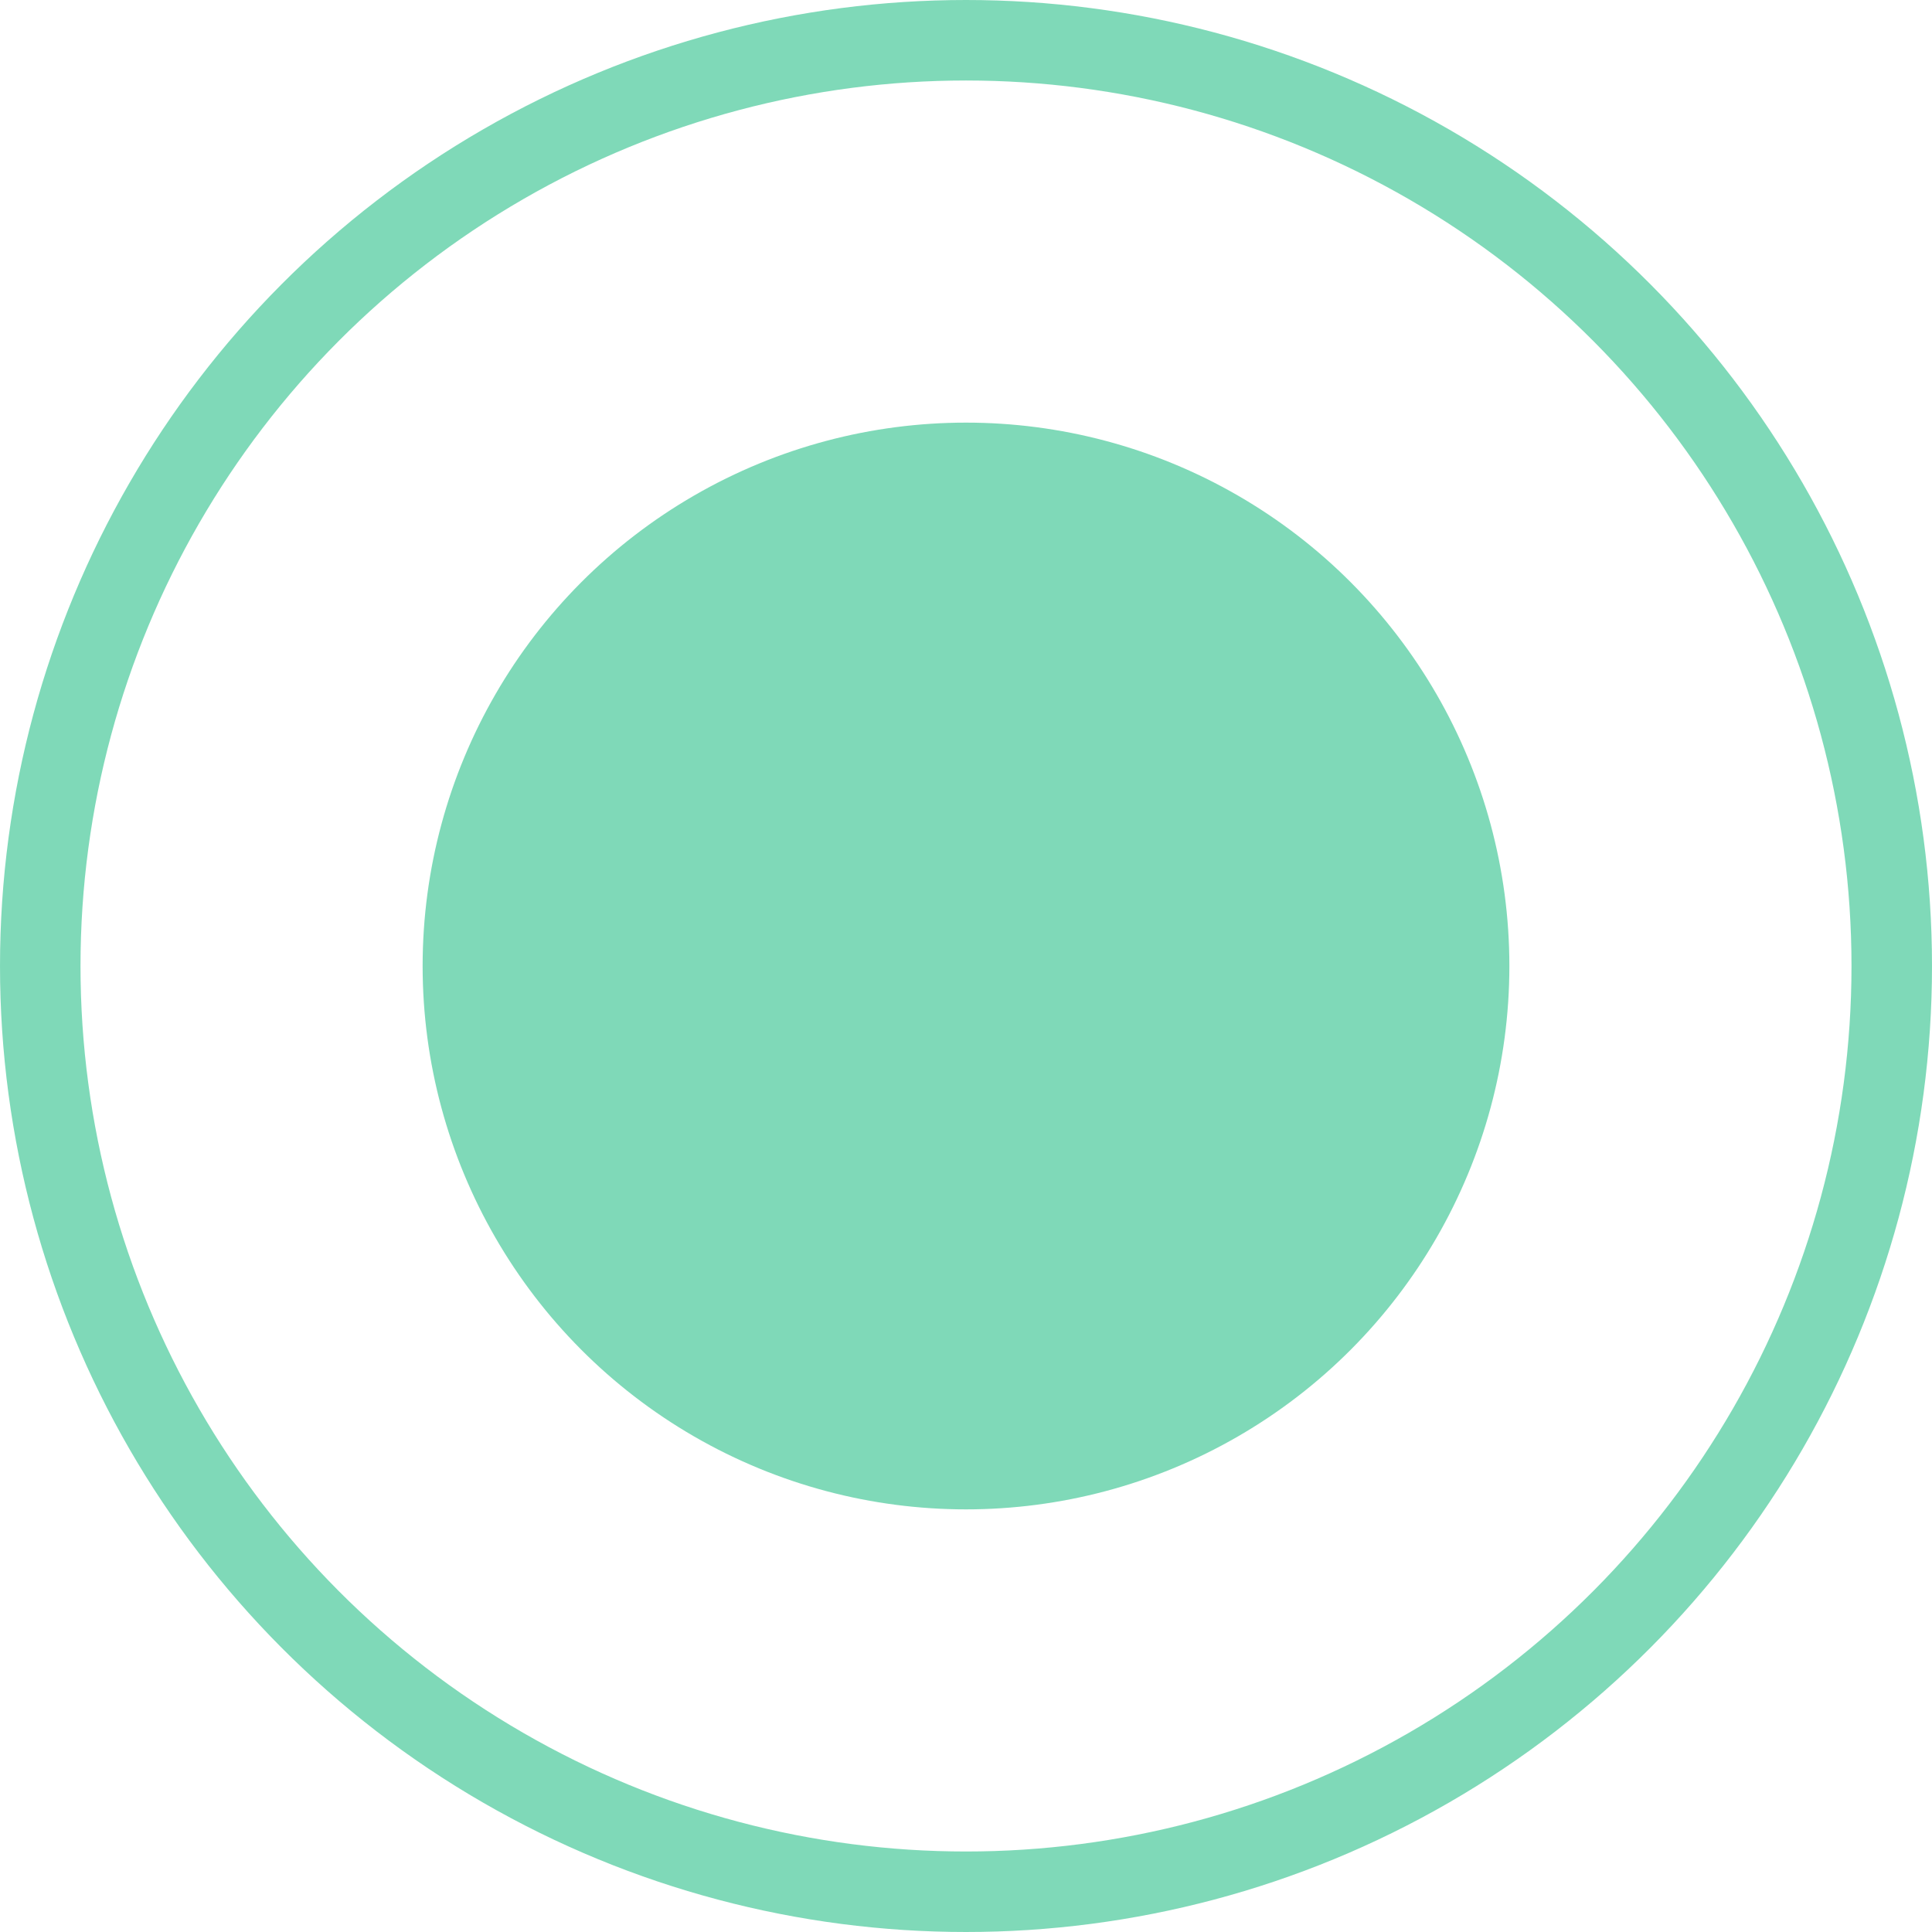 <?xml version="1.0" encoding="UTF-8"?> <svg xmlns="http://www.w3.org/2000/svg" width="24" height="24" viewBox="0 0 24 24" fill="none"> <circle cx="12" cy="12" r="6.75" fill="#00B473" fill-opacity="0.5"></circle> <circle cx="12" cy="12" r="11.5" stroke="#00B473" stroke-opacity="0.5"></circle> </svg> 
